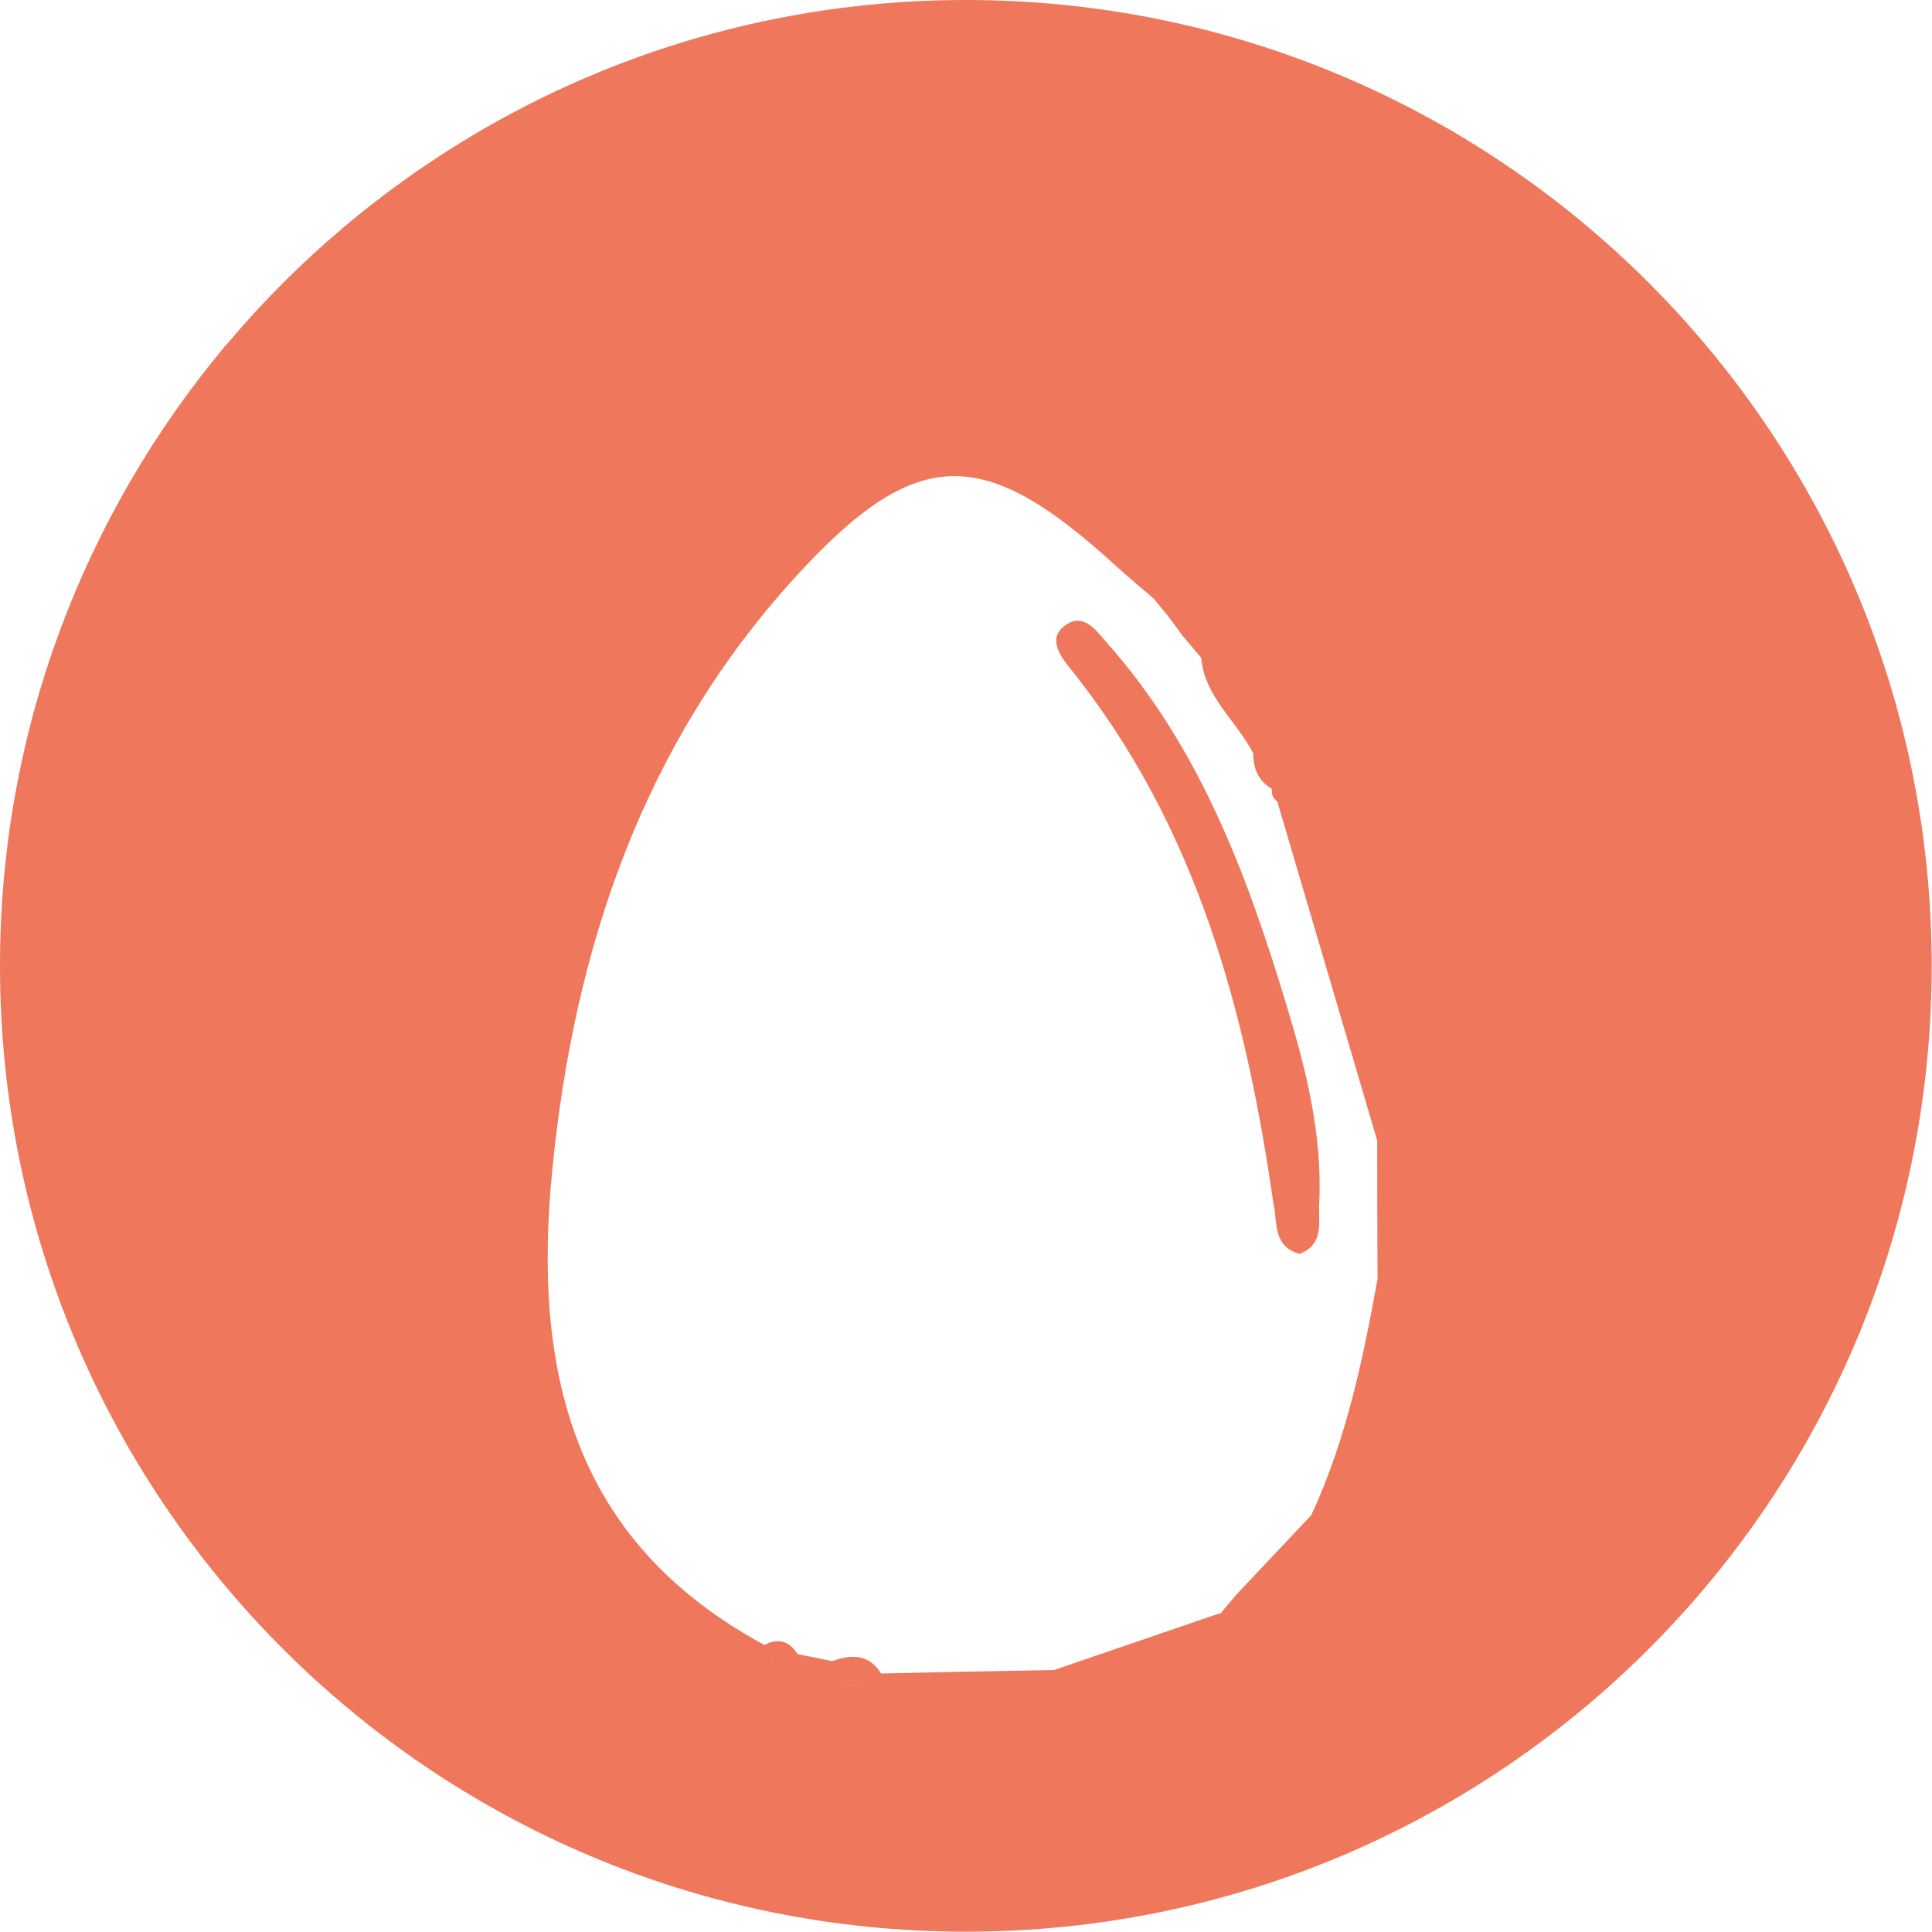 <svg xmlns="http://www.w3.org/2000/svg" id="Capa_1" data-name="Capa 1" viewBox="0 0 60.91 60.91"><defs><style>      .cls-1 {        fill: #ef775b;      }    </style></defs><path class="cls-1" d="M30.45,0C21.09,0,12.71,4.23,7.13,10.88c-.02,.01-.03,.02-.05,.03,0,0,0,.02,0,.02C2.66,16.23,0,23.03,0,30.45c0,16.82,13.63,30.45,30.45,30.45s30.45-13.63,30.45-30.45S47.27,0,30.45,0Zm-3.94,52.91c.16,.19,.34,.26,.56,.24-.21,.03-.4-.05-.56-.24Zm1.27-.15h0c-.39-.62-.94-.61-1.54-.39-.36-.07-.73-.15-1.09-.22-.27-.41-.61-.52-1.05-.29,.05,.16,.11,.3,.17,.41,.03,.05,.07,.1,.1,.14-.04-.04-.07-.08-.1-.14-.06-.11-.12-.25-.17-.41-6.07-3.28-7.31-8.65-6.69-14.96,.69-7.02,2.86-13.43,7.65-18.69,3.84-4.22,5.95-4.18,10.11-.38,.39,.36,.81,.7,1.21,1.05,.16,.2,.33,.4,.49,.6,.14,.19,.27,.37,.41,.56,0,0,0,0,0,0,.2,.23,.4,.47,.59,.7,.11,1.24,1.12,1.99,1.64,3.01,0,0,0,0,0,0,0,.48,.16,.87,.59,1.12-.02,.17,.03,.3,.17,.4,.34,.02,.62,.14,.82,.34-.2-.2-.48-.32-.82-.34,1.05,3.56,2.1,7.13,3.15,10.69,0,1.45,0,2.91,.01,4.36-.46,2.55-.99,5.08-2.09,7.45h0c-.78,.83-1.56,1.65-2.34,2.48,0,0,0,0,0,0-.18,.21-.36,.42-.54,.64,.09-.01,.17-.04,.24-.07-.07,.03-.15,.06-.24,.07v-.03s0,0,0,0h0s0,0,0,0c-1.74,.6-3.48,1.19-5.23,1.79,.66,.16,1.29,.23,1.89,.2-.6,.03-1.23-.04-1.89-.2-1.81,.03-3.63,.07-5.44,.11Zm16.11-9.24c-.03,.33-.09,.66-.18,.97,.09-.31,.15-.64,.18-.97Z"></path><path class="cls-1" d="M40.17,38.02c.09,.6,0,1.29,.8,1.51,.79-.3,.59-1,.62-1.58,.11-2.17-.42-4.26-1.04-6.29-1.24-4.1-2.73-8.1-5.64-11.38-.35-.4-.73-.96-1.29-.59-.59,.39-.25,.92,.1,1.36,4,4.96,5.57,10.84,6.44,16.99Z"></path></svg>
